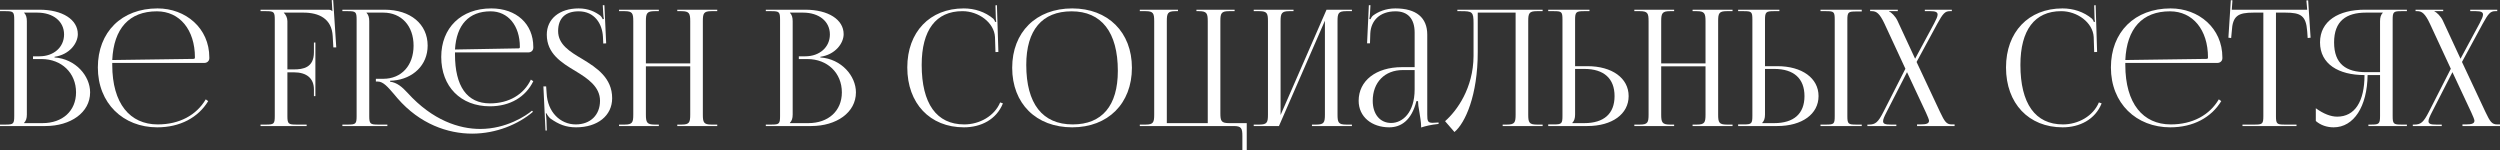 <?xml version="1.0" encoding="UTF-8"?> <svg xmlns="http://www.w3.org/2000/svg" viewBox="0 0 1158.906 69.525" fill="none"><rect x="0" y="0" width="1158.906" height="69.525" fill="#333333" stroke="none"/><path d="M11.175 57.075H19.725C29.025 57.075 35.25 51.375 35.25 42.825C35.25 33.825 28.575 27.375 19.275 27.375H15.3V26.1H18.3C24.9 26.1 29.7 21.9 29.7 15.975C29.7 9.9 24.675 5.85 17.25 5.85H11.175V5.925C12.075 6.825 12.45 8.1 12.45 9.825V53.1C12.45 54.825 12.075 56.025 11.175 56.925V57.075ZM0 58.425V57.75H2.625C6.225 57.75 6.6 57.375 6.6 53.775V9.15C6.6 5.55 6.225 5.175 2.625 5.175H0V4.5H18.3C28.95 4.5 36.075 9.075 36.075 15.825C36.075 20.1 32.175 25.35 25.275 26.325V26.625C35.025 27.3 41.775 35.175 41.775 42.825C41.775 52.2 32.7 58.425 21.075 58.425H0Z" fill="white"></path><path d="M52.035 29.175C52.035 29.475 52.035 29.775 52.035 30.075C52.035 48.075 60.285 57.675 73.11 57.675C83.16 57.675 91.035 53.4 95.385 46.05L96.51 46.875C91.86 54.525 83.46 59.025 72.885 59.025C57.135 59.025 45.36 47.925 45.36 31.275C45.36 14.85 56.385 3.9 73.035 3.9C86.085 3.9 97.035 13.05 97.035 26.625V27C97.035 28.275 95.985 29.175 94.71 29.175H52.035ZM52.035 27.825L89.76 27.3C90.135 27.3 90.36 27.075 90.36 26.625C90.36 13.8 83.31 5.25 72.735 5.25C59.91 5.25 52.71 13.2 52.035 27.825Z" fill="white"></path><path d="M120.776 58.425V57.75H123.401C127.001 57.75 127.376 57.375 127.376 53.775V9.15C127.376 5.55 127.001 5.175 123.401 5.175H120.776V4.5H151.976C153.176 4.5 153.476 4.65 154.001 5.175H154.076L153.776 0.075L154.451 0L155.876 21.975H154.526L154.226 16.725C153.776 8.625 147.851 5.85 140.651 5.85H131.576V5.925C132.476 6.825 133.226 8.175 133.226 9.825V32.175H136.226C140.426 32.175 145.526 31.425 145.526 24.225V19.725H146.201V44.55H145.526V41.475C145.526 36.375 142.226 33.525 136.226 33.525H133.226V53.775C133.226 57.375 133.676 57.75 137.276 57.75H142.151V58.425H120.776Z" fill="white"></path><path d="M158.716 58.425V57.75H161.341C164.941 57.75 165.316 57.375 165.316 53.775V9.15C165.316 5.55 164.941 5.175 161.341 5.175H158.716V4.5H178.291C190.291 4.5 198.241 11.175 198.241 21.15C198.241 30.3 191.341 36.525 182.341 37.35L180.841 37.425V37.875C183.991 38.25 186.391 40.275 188.941 43.05C200.566 55.875 212.941 59.775 222.616 59.775C234.766 59.775 243.991 53.55 246.616 51.3L247.066 51.825C240.316 57.6 230.041 61.95 218.866 61.95C207.616 61.95 194.641 57.525 184.291 45.6L182.716 43.725C179.866 40.425 177.691 37.8 175.141 37.8H174.241V36.525H177.691C186.091 36.525 191.716 30.375 191.716 21.15C191.716 12 186.091 5.85 177.691 5.85H169.891V5.925C170.791 6.825 171.166 8.1 171.166 9.825V53.775C171.166 57.375 171.616 57.75 175.216 57.75H179.566V58.425H158.716ZM210.916 24.3C210.916 24.6 210.916 24.9 210.916 25.2C210.916 39.975 216.466 47.925 227.116 47.925C235.966 47.925 242.791 43.8 246.091 36.9L247.216 37.65C243.691 44.925 236.491 49.275 227.116 49.275C213.541 49.275 204.541 40.125 204.541 26.4C204.541 12.9 213.766 3.9 227.716 3.9C239.416 3.9 247.216 11.1 247.216 21.75V22.125C247.216 23.4 246.241 24.3 244.891 24.3H210.916ZM210.916 22.95L240.391 22.425C240.841 22.425 240.991 22.2 240.991 21.75C240.991 11.85 235.516 5.25 227.416 5.25C217.366 5.25 211.591 11.475 210.916 22.95Z" fill="white"></path><path d="M251.897 40.05H253.172L253.397 43.125C253.772 51.975 259.771 57.675 266.898 57.675C273.648 57.675 278.147 53.325 278.147 46.725C278.147 40.275 272.598 36.45 266.748 32.925C260.221 29.025 253.472 24.825 253.472 16.05C253.472 8.775 259.322 3.9 268.248 3.9C272.748 3.9 275.898 5.475 278.222 7.2C278.747 7.575 279.347 8.7 279.422 8.925L279.947 8.775C279.797 8.25 279.722 7.425 279.647 6.375L279.422 2.4H280.172L280.997 20.1L279.647 20.175L279.497 17.025C279.197 11.1 275.673 5.25 268.248 5.25C262.096 5.25 258.722 8.475 258.722 14.4C258.722 20.625 264.124 23.925 269.973 27.375C276.648 31.425 283.772 36.15 283.772 45.525C283.772 53.625 277.023 59.025 267.048 59.025C262.396 59.025 259.022 57.675 255.197 54.975C254.672 54.6 253.547 53.175 253.322 52.5L253.022 52.575C253.172 53.325 253.247 54.9 253.322 55.8L253.472 60.525H252.872L251.897 40.05Z" fill="white"></path><path d="M286.962 58.425V57.75H289.589C293.189 57.75 293.564 56.7 293.564 53.1V9.825C293.564 6.225 293.189 5.175 289.589 5.175H286.962V4.5H305.413V5.175H303.463C299.863 5.175 299.413 6.225 299.413 9.825V29.4H319.964V9.825C319.964 6.225 319.514 5.175 315.912 5.175H313.962V4.5H332.488V5.175H329.788C326.189 5.175 325.814 6.225 325.814 9.825V53.1C325.814 56.7 326.189 57.75 329.788 57.75H332.488V58.425H313.962V57.75H315.987C319.587 57.75 319.964 56.7 319.964 53.1V30.75H299.413V53.1C299.413 56.7 299.863 57.75 303.463 57.75H305.413V58.425H286.962Z" fill="white"></path><path d="M366.18 57.075H374.73C384.029 57.075 390.256 51.375 390.256 42.825C390.256 33.825 383.579 27.375 374.28 27.375H370.305V26.1H373.305C379.904 26.1 384.704 21.9 384.704 15.975C384.704 9.9 379.679 5.85 372.255 5.85H366.18V5.925C367.08 6.825 367.455 8.1 367.455 9.825V53.1C367.455 54.825 367.08 56.025 366.18 56.925V57.075ZM355.004 58.425V57.75H357.631C361.231 57.75 361.606 57.375 361.606 53.775V9.15C361.606 5.55 361.231 5.175 357.631 5.175H355.004V4.5H373.305C383.954 4.5 391.081 9.075 391.081 15.825C391.081 20.1 387.179 25.35 380.279 26.325V26.625C390.031 27.3 396.78 35.175 396.78 42.825C396.78 52.2 387.706 58.425 376.08 58.425H355.004Z" fill="white"></path><path d="M420.586 31.275C420.586 14.85 431.013 3.9 446.761 3.9C451.786 3.9 456.661 5.475 460.488 8.7C460.863 9.075 461.163 9.675 461.313 10.2L461.838 10.05C461.688 9.45 461.613 8.7 461.613 7.875L461.463 2.475L462.138 2.4L462.813 24.075L461.463 24.15L461.238 17.175C460.863 10.425 453.586 5.175 446.161 5.175C433.862 5.175 427.26 13.95 427.26 30.075C427.26 48.075 434.162 57.675 446.986 57.675C454.111 57.675 461.013 53.775 463.637 47.475L464.912 47.925C461.913 55.425 454.711 59.025 446.836 59.025C431.088 59.025 420.586 47.925 420.586 31.275Z" fill="white"></path><path d="M497.037 59.025C480.311 59.025 469.212 48 469.212 31.425C469.212 14.925 480.311 3.9 497.037 3.9C513.613 3.9 524.713 14.925 524.713 31.425C524.713 48 513.613 59.025 497.037 59.025ZM497.262 57.675C510.836 57.675 518.188 49.05 518.188 32.85C518.188 14.925 510.611 5.25 496.737 5.25C483.088 5.25 475.737 13.95 475.737 30.075C475.737 48.075 483.238 57.675 497.262 57.675Z" fill="white"></path><path d="M528.37 58.425V57.75H531.07C534.669 57.75 535.044 56.7 535.044 53.1V9.825C535.044 6.225 534.669 5.175 531.07 5.175H528.37V4.5H546.068V5.175H544.868C541.269 5.175 540.894 6.225 540.894 9.825V57.075H559.87V9.825C559.87 6.225 559.42 5.175 555.82 5.175H554.62V4.5H572.319V5.175H569.694C566.094 5.175 565.719 6.225 565.719 9.825V52.425C565.719 56.025 566.094 57.075 569.694 57.075H577.943V69.525H575.918V63.075C575.918 59.475 575.468 58.425 571.869 58.425H528.37Z" fill="white"></path><path d="M581.178 58.425V57.75H583.803C587.402 57.75 587.777 56.7 587.777 53.1V9.825C587.777 6.225 587.402 5.175 583.803 5.175H581.178V4.5H599.626V5.175H597.677C594.077 5.175 593.627 6.225 593.627 9.825V53.325L614.928 4.5H626.702V5.175H624.002C620.402 5.175 620.027 6.225 620.027 9.825V53.1C620.027 56.7 620.402 57.75 624.002 57.75H626.702V58.425H608.176V57.75H610.201C613.803 57.75 614.178 56.7 614.178 53.1V9.6L592.877 58.425H581.178Z" fill="white"></path><path d="M655.772 31.125V15.075C655.772 8.7 652.622 5.25 646.923 5.25C639.496 5.25 635.521 9.675 635.221 15.45L635.071 20.1H633.721L634.546 2.4H635.296L635.071 6.375C634.996 7.425 634.921 8.25 634.771 8.775L635.296 8.925C635.371 8.7 635.971 7.575 636.496 7.2C638.821 5.475 642.348 3.9 646.848 3.9C656.522 3.9 661.621 8.175 661.621 16.05V53.1C661.621 56.1 661.846 56.925 664.096 56.925C664.546 56.925 665.596 56.85 665.596 56.85L666.871 56.775V57.45C663.271 57.825 660.872 58.425 658.772 59.1V58.5C658.772 56.7 658.322 54.15 657.947 51.75C657.572 49.875 657.347 48.075 657.347 46.875H656.597C654.347 55.875 649.397 59.025 643.998 59.025C635.896 59.025 629.822 54.15 629.822 46.725C629.822 37.425 637.846 31.125 649.922 31.125H655.772ZM655.772 32.475H650.297C641.898 32.475 636.346 38.175 636.346 46.725C636.346 52.95 639.721 57 644.898 57C650.147 57 655.772 52.2 655.772 41.475V32.475Z" fill="white"></path><path d="M675.58 4.5H715.105V5.175H712.405C708.805 5.175 708.43 6.225 708.43 9.825V53.1C708.43 56.7 708.805 57.75 712.405 57.75H715.105V58.425H696.581V57.75H698.606C702.206 57.75 702.581 56.7 702.581 53.1V5.85H685.03V24.15C685.03 44.175 679.255 57 674.23 61.2L669.881 56.175C675.355 51.375 683.005 40.875 683.08 25.95V10.725C683.08 5.475 682.48 5.175 677.23 5.175H675.58V4.5Z" fill="white"></path><path d="M717.699 58.425V57.675H720.324C723.924 57.675 724.301 57.3 724.301 53.7V9.075C724.301 5.475 723.924 5.175 720.324 5.175H717.699V4.5H736.825V5.175H734.201C730.601 5.175 730.151 5.625 730.151 9.225V30.675H735.85C747.325 30.675 754.976 36.225 754.976 44.55C754.976 52.875 747.325 58.425 735.85 58.425H717.699ZM730.151 31.95V53.1C730.151 54.825 729.776 56.025 728.876 56.925V57.075H734.426C743.5 57.075 748.449 52.725 748.449 44.55C748.449 36.375 743.5 31.95 734.426 31.95H730.151Z" fill="white"></path><path d="M757.616 58.425V57.75H760.241C763.843 57.75 764.218 56.7 764.218 53.1V9.825C764.218 6.225 763.843 5.175 760.241 5.175H757.616V4.5H776.067V5.175H774.117C770.518 5.175 770.068 6.225 770.068 9.825V29.4H790.616V9.825C790.616 6.225 790.166 5.175 786.566 5.175H784.617V4.5H803.143V5.175H800.443C796.843 5.175 796.468 6.225 796.468 9.825V53.1C796.468 56.7 796.843 57.75 800.443 57.75H803.143V58.425H784.617V57.75H786.641C790.241 57.75 790.616 56.7 790.616 53.1V30.75H770.068V53.1C770.068 56.7 770.518 57.75 774.117 57.75H776.067V58.425H757.616Z" fill="white"></path><path d="M843.912 58.425V57.75H846.537C850.136 57.75 850.511 57.45 850.511 53.85V9.075C850.511 5.475 850.136 5.175 846.537 5.175H843.912V4.5H863.038V5.325H860.413C856.813 5.325 856.363 5.625 856.363 9.225V53.85C856.363 57.45 856.813 57.75 860.413 57.75H863.038V58.425H843.912ZM805.737 58.425V57.675H808.362C811.962 57.675 812.337 57.3 812.337 53.7V9.075C812.337 5.475 811.962 5.175 808.362 5.175H805.737V4.5H824.863V5.175H822.238C818.636 5.175 818.186 5.625 818.186 9.225V30.675H823.888C835.362 30.675 843.012 36.225 843.012 44.55C843.012 52.875 835.362 58.425 823.888 58.425H805.737ZM818.186 31.95V53.1C818.186 54.825 817.811 56.025 816.911 56.925V57.075H822.463C831.538 57.075 836.487 52.725 836.487 44.55C836.487 36.375 831.538 31.95 822.463 31.95H818.186Z" fill="white"></path><path d="M865.65 58.425V57.75H866.325C869.4 57.75 870.6 56.7 873.074 51.9L883.274 31.875L873.599 11.025C871.35 6.225 869.85 5.175 867.75 5.175H866.925V4.5H879.749V5.175H875.699V5.325C876.749 5.7 878.624 7.575 879.524 9.45L887.773 27.225L896.625 10.8C897.6 8.925 898.2 7.65 898.2 6.75C898.2 5.625 897.225 5.175 894.9 5.175H892.275V4.5H904.799V5.175H903.899C901.65 5.175 900.675 6.225 898.05 11.025L888.451 28.725L899.325 51.9C901.5 56.475 902.325 57.675 904.799 57.675H906.074V58.425H888.676V57.675H890.25C893.1 57.675 894.225 57.225 894.225 55.95C894.225 55.425 893.55 53.85 892.8 52.2L884.023 33.45L874.574 51.9C873.524 53.925 872.924 55.275 872.924 56.175C872.924 57.45 873.974 57.75 876.524 57.75H879.074V58.425H865.65Z" fill="white"></path><path d="M929.912 31.275C929.912 14.85 940.339 3.9 956.088 3.9C961.112 3.9 965.987 5.475 969.812 8.7C970.187 9.075 970.486 9.675 970.636 10.2L971.164 10.05C971.011 9.45 970.936 8.7 970.936 7.875L970.789 2.475L971.464 2.4L972.139 24.075L970.789 24.15L970.561 17.175C970.187 10.425 962.912 5.175 955.488 5.175C943.189 5.175 936.587 13.95 936.587 30.075C936.587 48.075 943.489 57.675 956.313 57.675C963.437 57.675 970.337 53.775 972.964 47.475L974.239 47.925C971.236 55.425 964.037 59.025 956.163 59.025C940.414 59.025 929.912 47.925 929.912 31.275Z" fill="white"></path><path d="M985.213 29.175C985.213 29.475 985.213 29.775 985.213 30.075C985.213 48.075 993.465 57.675 1006.289 57.675C1016.338 57.675 1024.215 53.4 1028.564 46.05L1029.689 46.875C1025.04 54.525 1016.638 59.025 1006.064 59.025C990.312 59.025 978.538 47.925 978.538 31.275C978.538 14.85 989.562 3.9 1006.214 3.9C1019.263 3.9 1030.214 13.05 1030.214 26.625V27C1030.214 28.275 1029.164 29.175 1027.889 29.175H985.213ZM985.213 27.825L1022.937 27.3C1023.315 27.3 1023.54 27.075 1023.54 26.625C1023.54 13.8 1016.488 5.25 1005.914 5.25C993.09 5.25 985.888 13.2 985.213 27.825Z" fill="white"></path><path d="M1039.528 58.425V57.75H1045.228C1048.828 57.75 1049.203 57.375 1049.203 53.775V5.85H1044.703C1037.504 5.85 1034.951 7.275 1034.576 14.475L1034.279 17.625L1033.001 17.475L1034.126 0.075L1034.879 0.15L1034.576 4.5H1069.528L1069.154 0.225L1069.978 0.15L1071.103 17.475L1069.753 17.625L1069.528 14.475C1069.004 7.275 1066.604 5.85 1059.402 5.85H1055.052V53.775C1055.052 57.375 1055.427 57.75 1059.027 57.75H1064.576V58.425H1039.528Z" fill="white"></path><path d="M1097.899 58.425V57.75H1099.249C1102.848 57.75 1103.298 57.375 1103.298 53.775V34.8H1097.524C1097.374 49.35 1091.149 59.025 1081.772 59.025C1078.698 59.025 1075.773 58.05 1073.523 56.1V50.175C1077.123 52.8 1080.498 54.075 1083.422 54.075C1091.599 54.075 1096.099 47.1 1096.099 34.8C1084.097 34.8 1075.473 29.7 1075.473 19.65C1075.473 9.675 1084.172 4.5 1096.174 4.5H1115.747V5.175H1113.122C1109.523 5.175 1109.148 5.55 1109.148 9.15V53.775C1109.148 57.375 1109.523 57.75 1113.122 57.75H1115.747V58.425H1097.899ZM1103.298 33.45V9.825C1103.298 8.1 1103.673 6.825 1104.573 5.925V5.85H1096.774C1087.622 5.85 1081.997 9.75 1081.997 19.65C1081.997 29.7 1087.622 33.45 1096.774 33.45H1103.298Z" fill="white"></path><path d="M1118.482 58.425V57.75H1119.157C1122.232 57.75 1123.432 56.7 1125.906 51.9L1136.106 31.875L1126.431 11.025C1124.182 6.225 1122.682 5.175 1120.582 5.175H1119.757V4.5H1132.581V5.175H1128.531V5.325C1129.581 5.7 1131.456 7.575 1132.356 9.45L1140.605 27.225L1149.457 10.8C1150.432 8.925 1151.032 7.65 1151.032 6.75C1151.032 5.625 1150.057 5.175 1147.732 5.175H1145.107V4.5H1157.631V5.175H1156.731C1154.482 5.175 1153.507 6.225 1150.882 11.025L1141.283 28.725L1152.157 51.9C1154.332 56.475 1155.157 57.675 1157.631 57.675H1158.906V58.425H1141.508V57.675H1143.083C1145.932 57.675 1147.057 57.225 1147.057 55.95C1147.057 55.425 1146.382 53.85 1145.632 52.2L1136.856 33.45L1127.406 51.9C1126.356 53.925 1125.756 55.275 1125.756 56.175C1125.756 57.45 1126.806 57.75 1129.356 57.75H1131.906V58.425H1118.482Z" fill="white"></path></svg> 